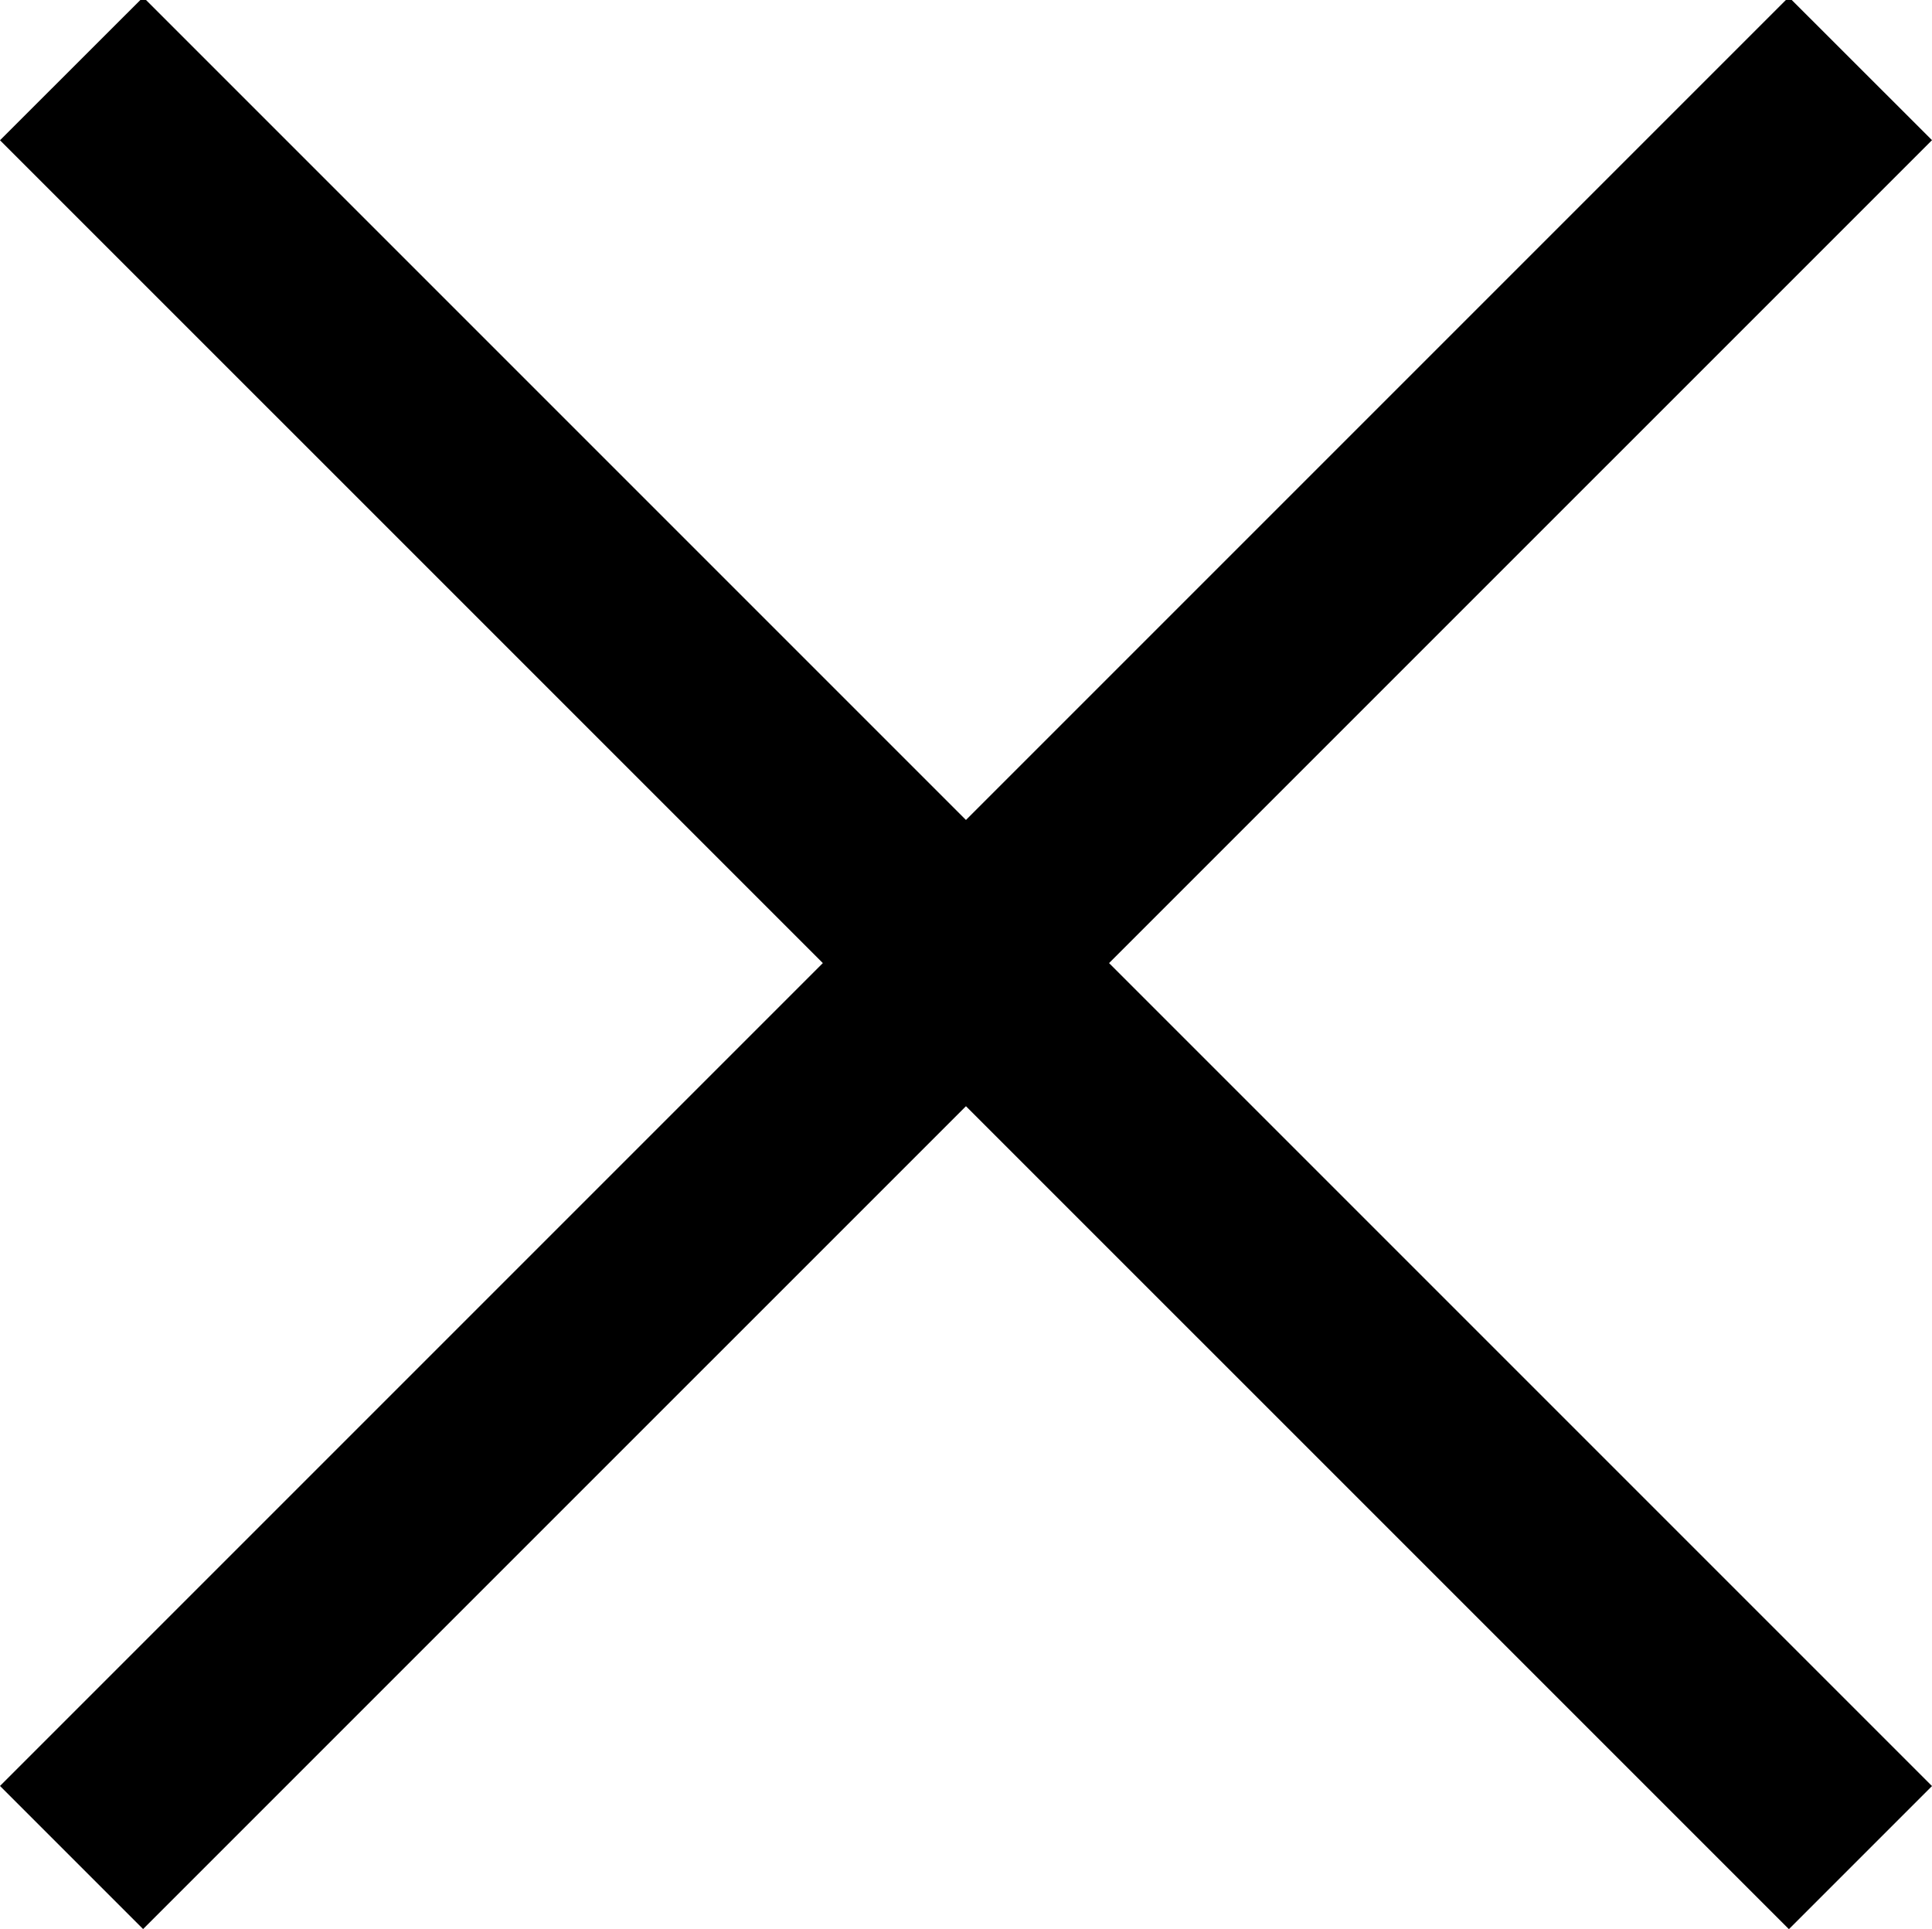<svg xmlns="http://www.w3.org/2000/svg" viewBox="0 0 19.092 19.062">
    <path d="M17.678 19.063L0 1.386 1.415-.028l17.677 17.677z"/>
    <path d="M19.092 1.385L1.414 19.062 0 17.648 17.677-.029z"/>
</svg>

